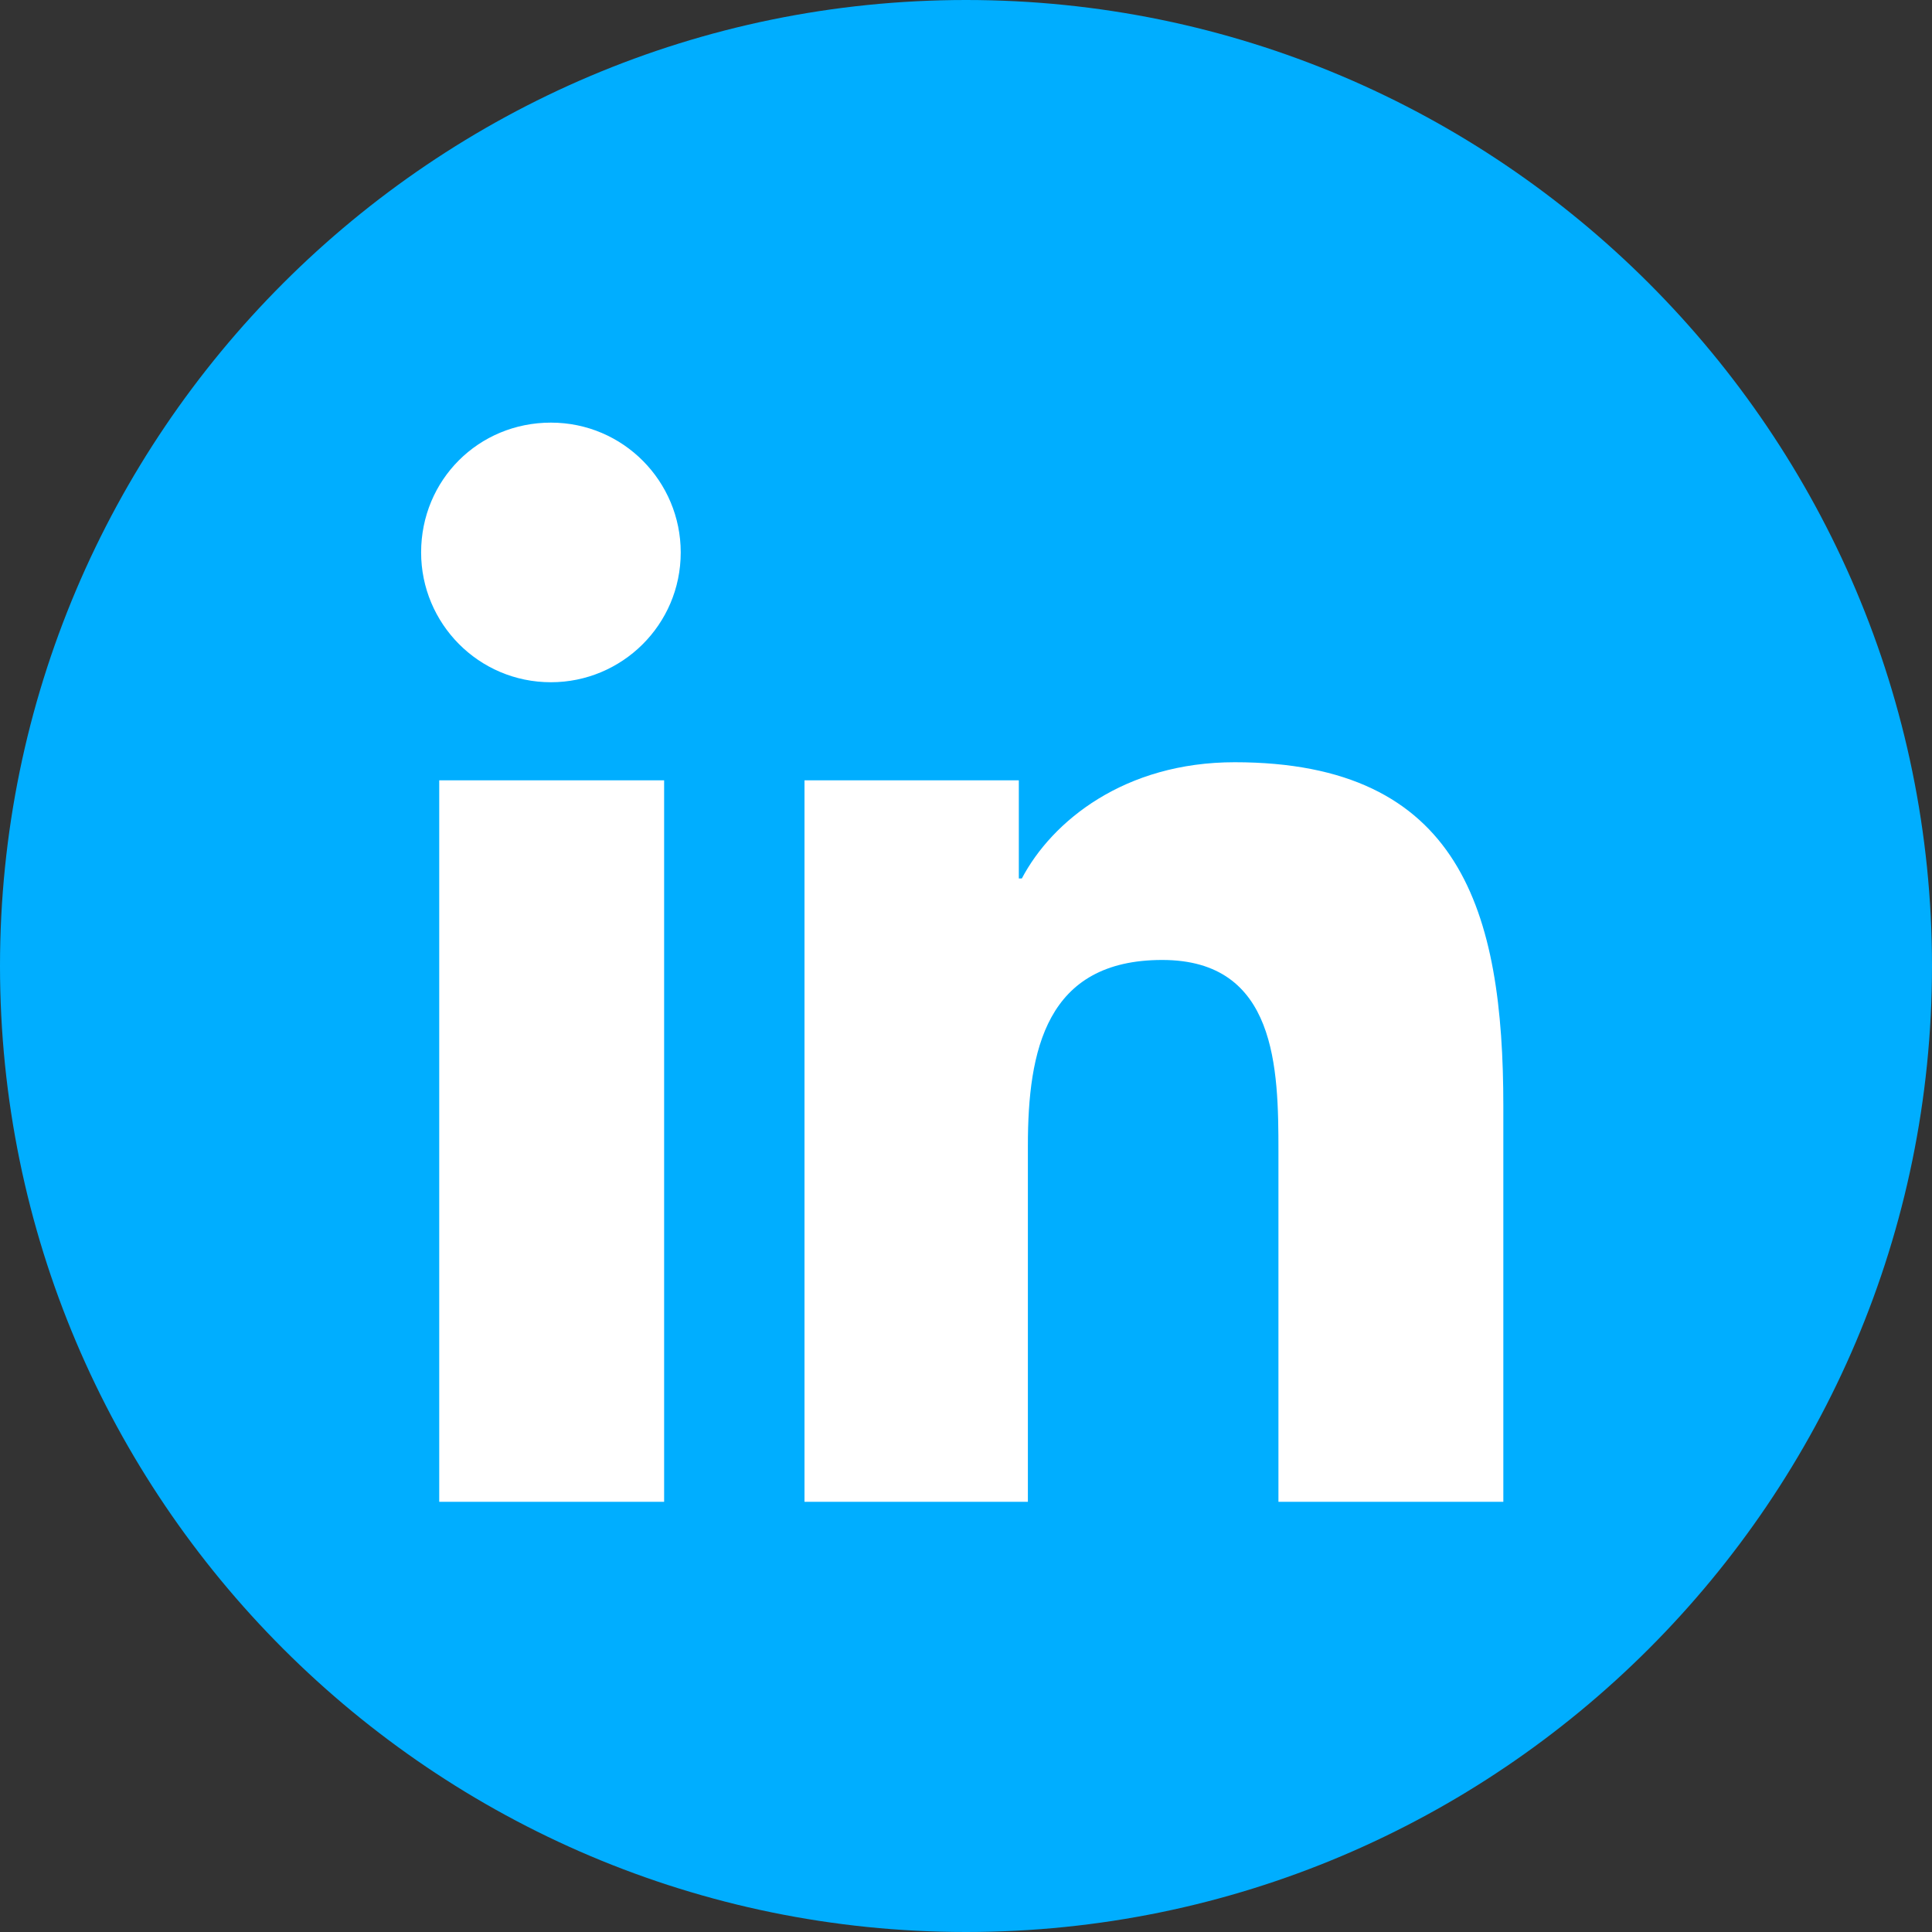 <svg enable-background="new 0 0 128 128" viewBox="0 0 128 128" xmlns="http://www.w3.org/2000/svg"><rect x="0" y="0" width="128" height="128" fill="#333333" stroke="none"/><path d="m64 0c35.3 0 64 28.7 64 64 0 35.3-28.7 64-64 64-35.3 0-64-28.7-64-64 0-35.3 28.7-64 64-64z" fill="#00aeff"/><g fill="#fff"><path d="m29.1 51.7h14.9v47.8h-14.9zm7.4-23.7c4.8 0 8.6 3.9 8.6 8.6 0 4.8-3.9 8.6-8.6 8.6-4.8 0-8.6-3.9-8.6-8.6 0-4.8 3.8-8.6 8.6-8.6"/><path d="m53.3 51.7h14.2v6.5h.2c2-3.8 6.8-7.7 14.1-7.7 15 0 17.8 9.9 17.8 22.8v26.2h-14.9v-23.2c0-5.5-.1-12.7-7.7-12.7-7.7 0-8.9 6-8.9 12.3v23.6h-14.8z"/></g></svg>